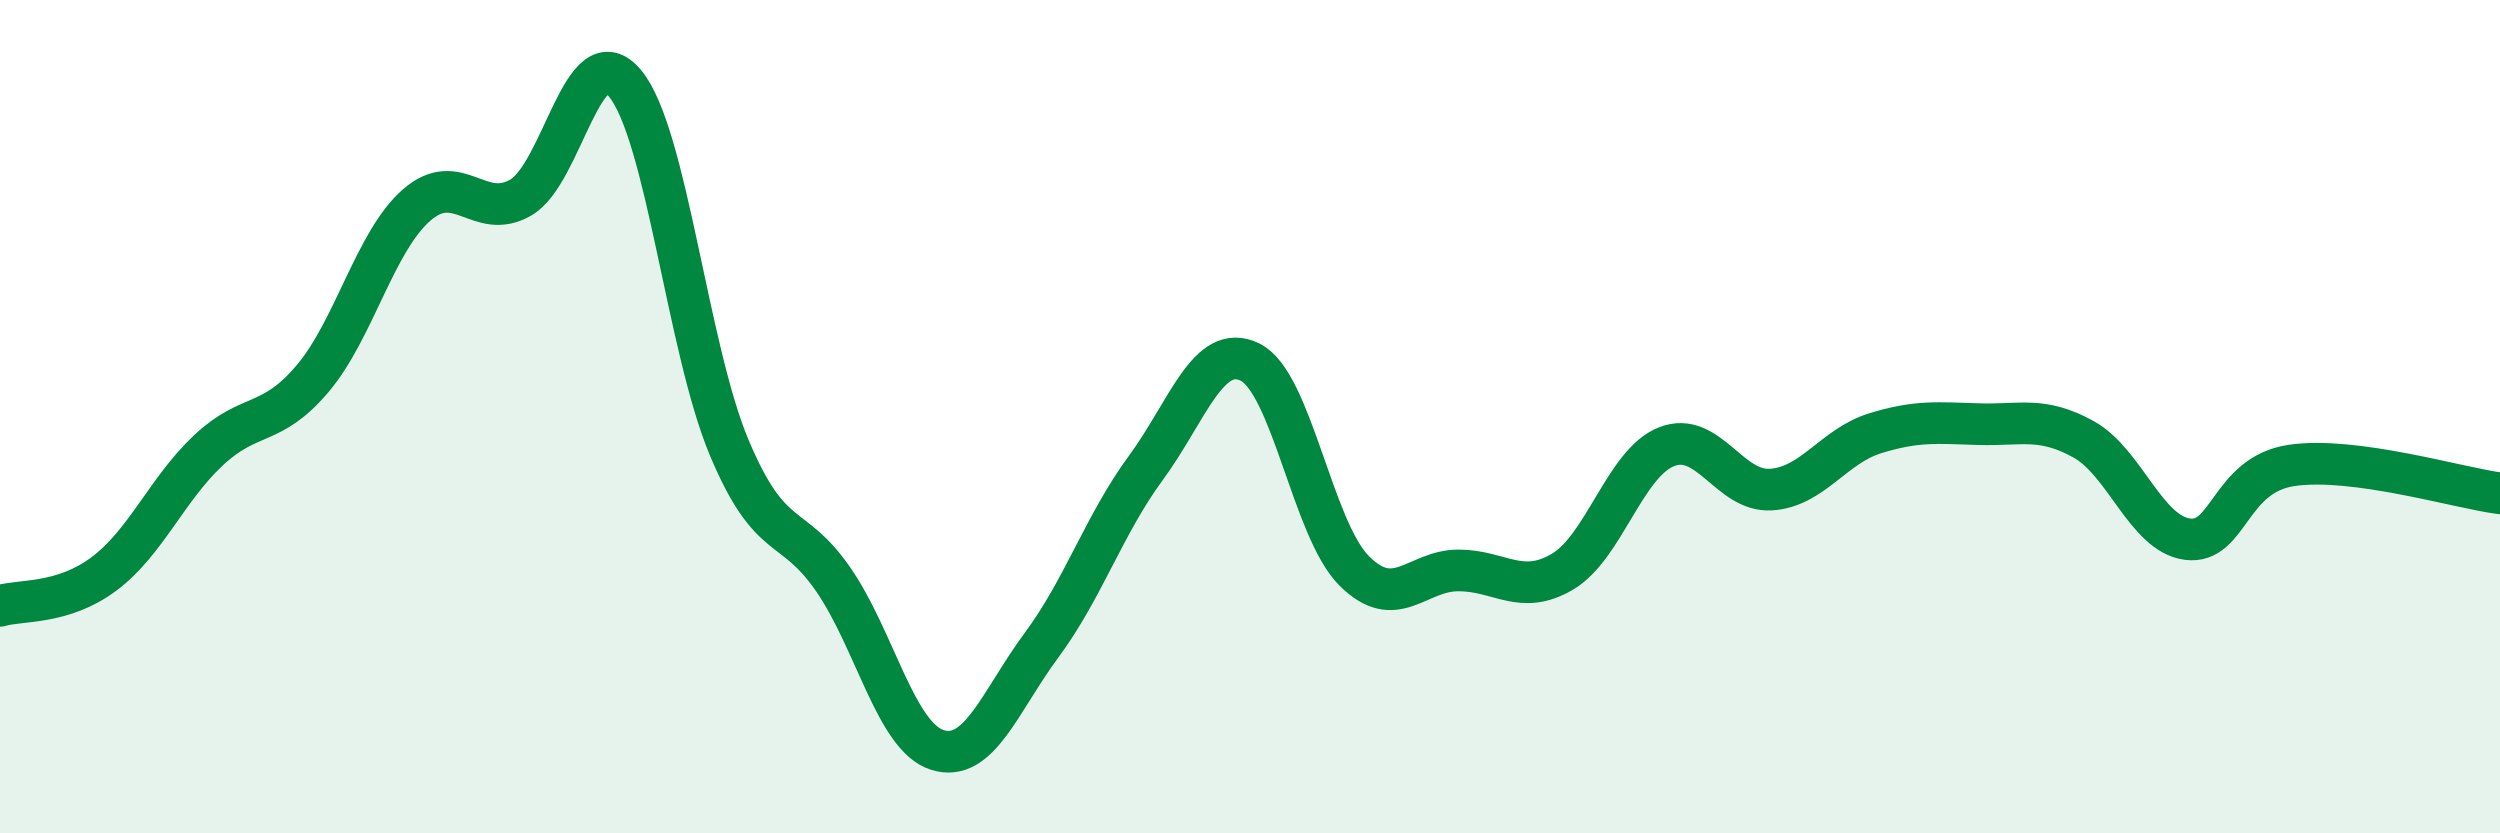 
    <svg width="60" height="20" viewBox="0 0 60 20" xmlns="http://www.w3.org/2000/svg">
      <path
        d="M 0,14.54 C 0.5,14.39 1.5,14.52 2.5,13.77 C 3.5,13.02 4,11.75 5,10.81 C 6,9.87 6.5,10.27 7.5,9.09 C 8.5,7.91 9,5.79 10,4.92 C 11,4.05 11.5,5.32 12.5,4.74 C 13.5,4.16 14,0.8 15,2 C 16,3.2 16.5,8.36 17.5,10.74 C 18.5,13.12 19,12.46 20,13.91 C 21,15.36 21.5,17.69 22.5,18 C 23.5,18.31 24,16.83 25,15.48 C 26,14.13 26.5,12.59 27.5,11.23 C 28.5,9.87 29,8.2 30,8.69 C 31,9.18 31.5,12.7 32.5,13.7 C 33.5,14.7 34,13.69 35,13.69 C 36,13.69 36.5,14.31 37.5,13.72 C 38.5,13.13 39,11.11 40,10.72 C 41,10.33 41.5,11.81 42.5,11.75 C 43.5,11.69 44,10.71 45,10.4 C 46,10.09 46.5,10.15 47.5,10.18 C 48.5,10.21 49,9.99 50,10.54 C 51,11.09 51.5,12.81 52.5,12.94 C 53.5,13.07 53.5,11.39 55,11.17 C 56.5,10.95 59,11.71 60,11.84L60 20L0 20Z"
        fill="#008740"
        opacity="0.1"
        stroke-linecap="round"
        stroke-linejoin="round"
      />
      <path
        d="M 0,14.54 C 0.5,14.39 1.5,14.52 2.5,13.77 C 3.5,13.02 4,11.75 5,10.81 C 6,9.87 6.5,10.27 7.5,9.09 C 8.5,7.91 9,5.79 10,4.92 C 11,4.05 11.5,5.32 12.5,4.74 C 13.5,4.16 14,0.8 15,2 C 16,3.2 16.5,8.36 17.5,10.74 C 18.5,13.12 19,12.46 20,13.91 C 21,15.36 21.5,17.69 22.5,18 C 23.5,18.31 24,16.83 25,15.48 C 26,14.13 26.5,12.59 27.5,11.23 C 28.5,9.87 29,8.2 30,8.69 C 31,9.18 31.5,12.7 32.5,13.7 C 33.5,14.7 34,13.69 35,13.69 C 36,13.69 36.5,14.31 37.5,13.72 C 38.5,13.13 39,11.11 40,10.72 C 41,10.33 41.5,11.81 42.5,11.75 C 43.5,11.69 44,10.71 45,10.4 C 46,10.09 46.5,10.15 47.5,10.18 C 48.5,10.21 49,9.99 50,10.54 C 51,11.09 51.5,12.81 52.5,12.94 C 53.5,13.07 53.5,11.39 55,11.17 C 56.5,10.95 59,11.71 60,11.84"
        stroke="#008740"
        stroke-width="1"
        fill="none"
        stroke-linecap="round"
        stroke-linejoin="round"
      />
    </svg>
  